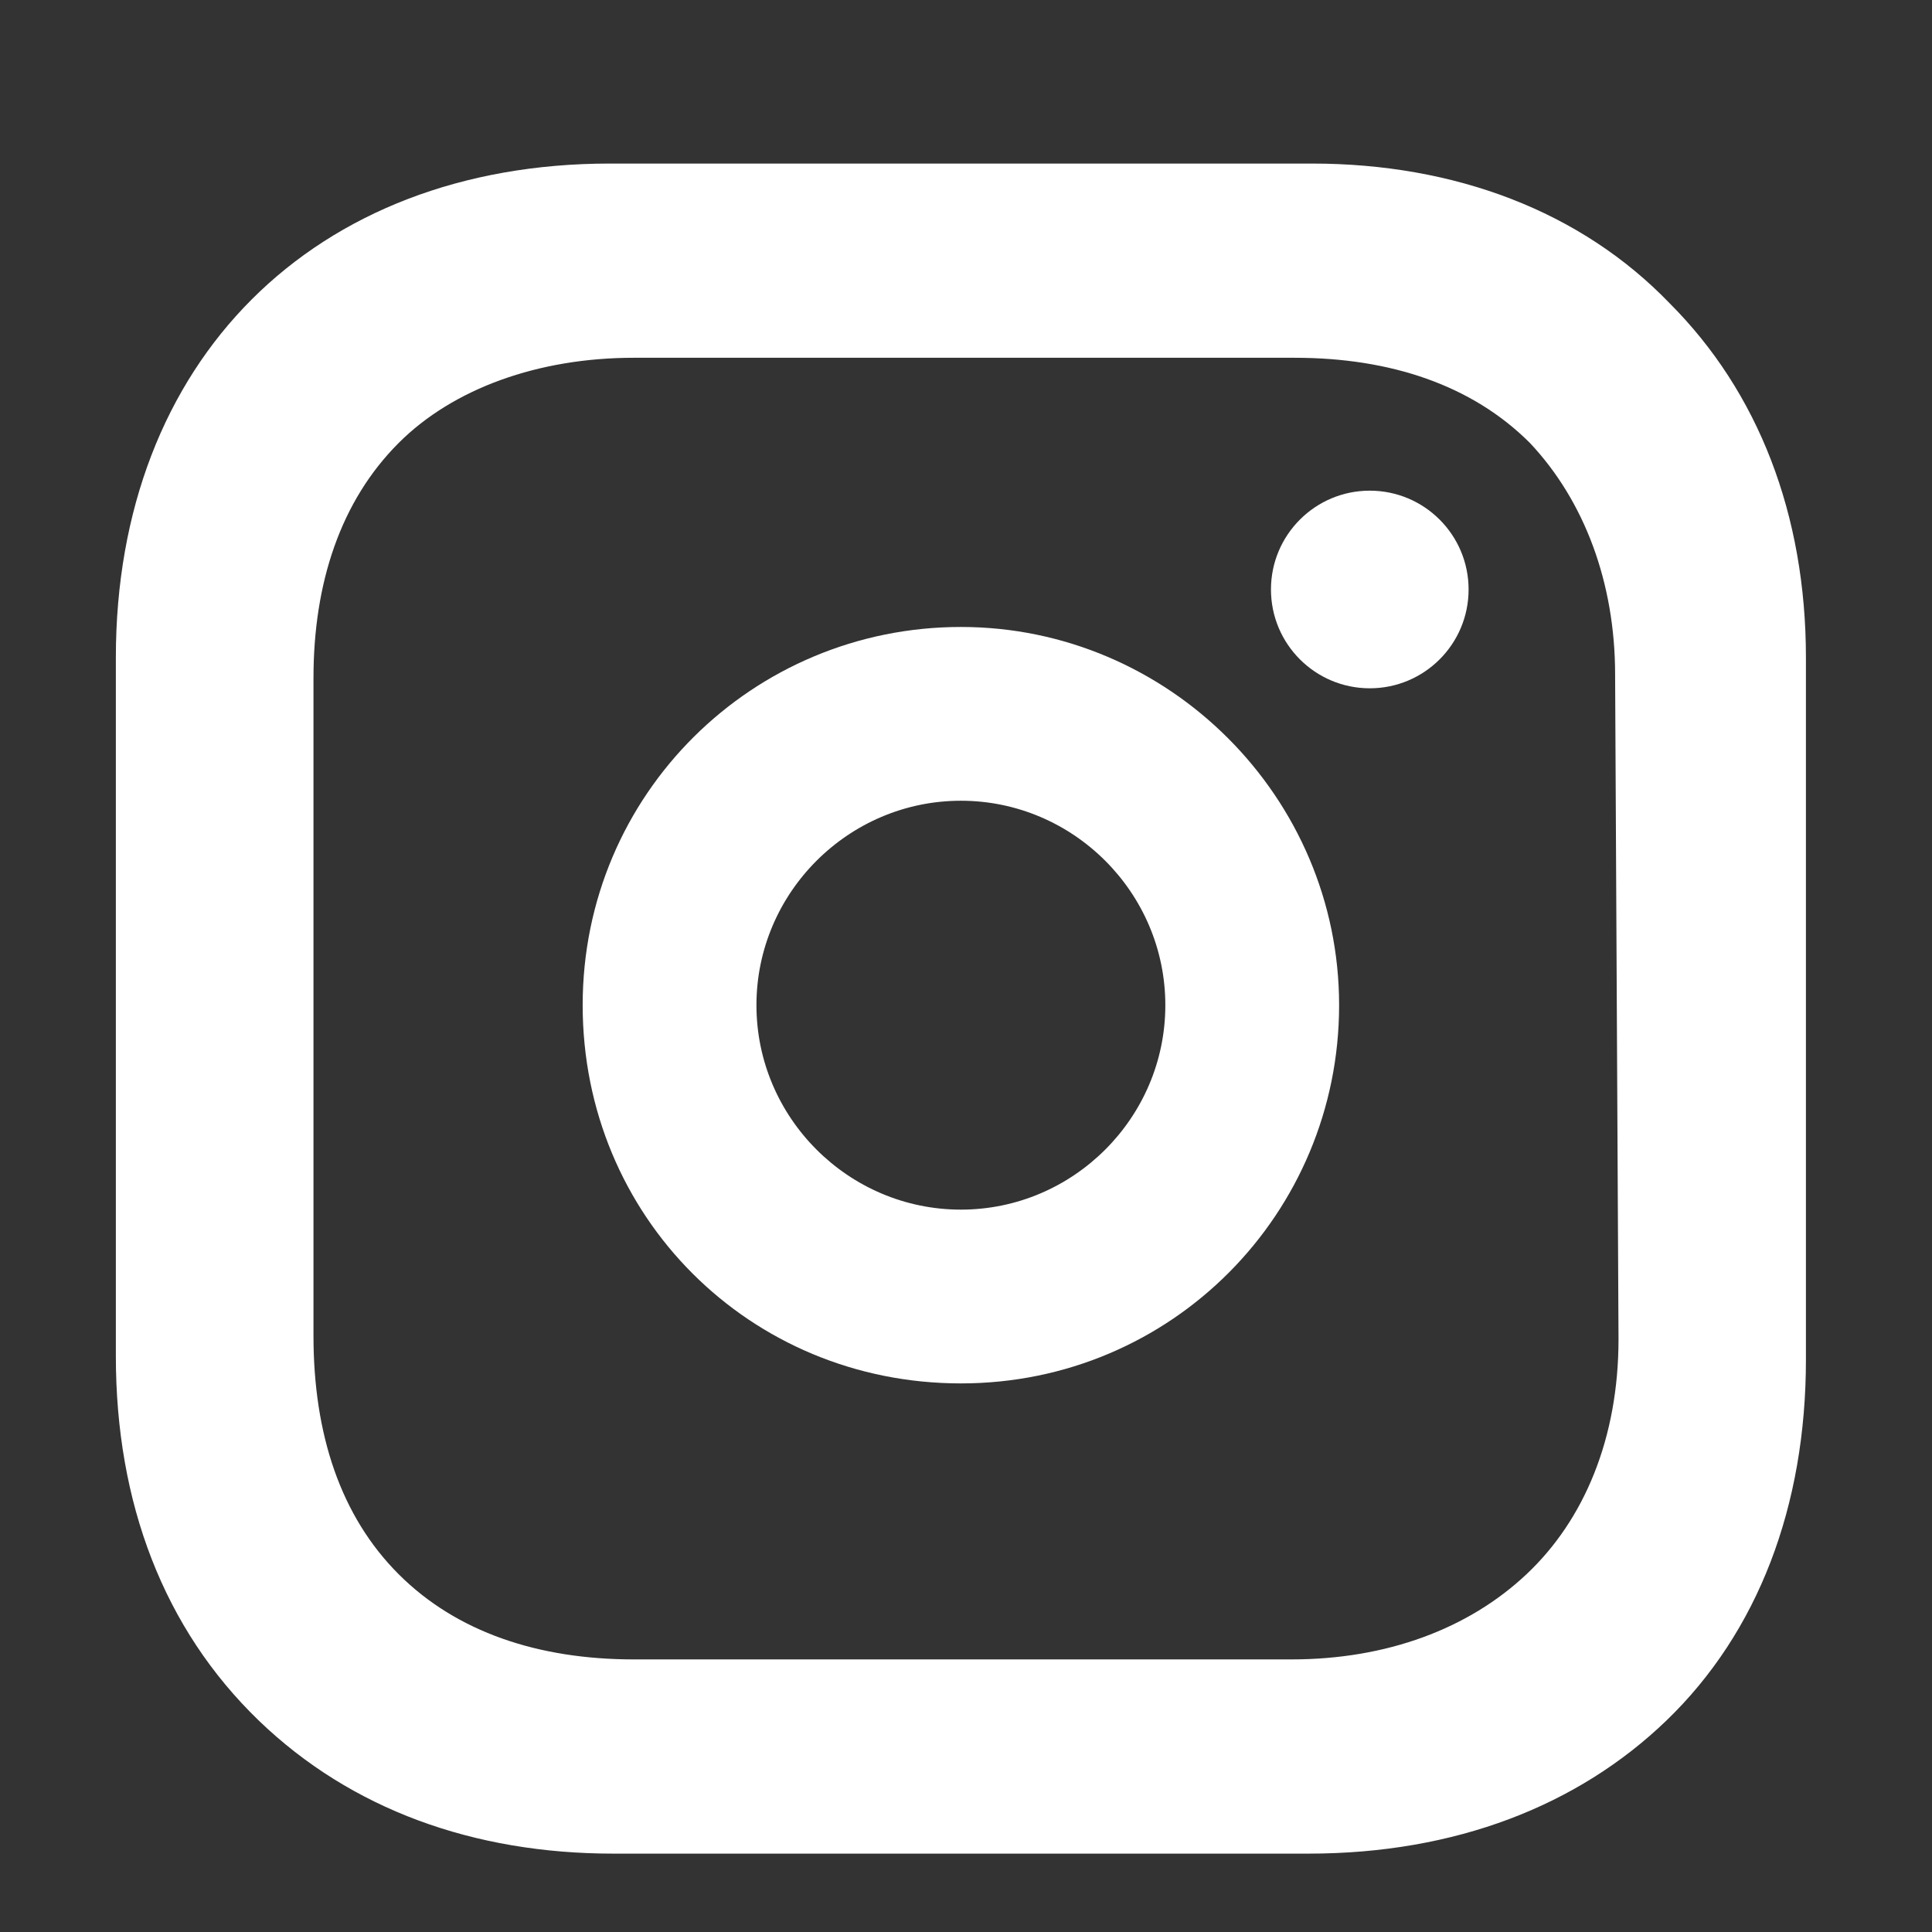 <?xml version="1.0" encoding="utf-8"?>
<!-- Generator: Adobe Illustrator 21.0.2, SVG Export Plug-In . SVG Version: 6.00 Build 0)  -->
<svg version="1.1" id="Layer_1" xmlns="http://www.w3.org/2000/svg" xmlns:xlink="http://www.w3.org/1999/xlink" x="0px" y="0px"
	 viewBox="0 0 56.7 56.7" style="enable-background:new 0 0 56.7 56.7;" xml:space="preserve">
<rect x="0" y="0" width="56.7" height="56.7" fill="#333333" stroke="none"/>
<style type="text/css">
	.st0{fill:#FFFFFF;}
</style>
<g>
	<path class="st0" d="M28.2,18.4c-6.1,0-11.1,4.9-11.1,11.1S22,40.6,28.2,40.6s11.1-5,11.1-11.1S34.3,18.4,28.2,18.4z M28.2,35.5
		c-3.3,0-6-2.7-6-6s2.7-6,6-6s6,2.7,6,6S31.5,35.5,28.2,35.5z"/>
	<circle class="st0" cx="40.2" cy="17.3" r="2.9"/>
	<path class="st0" d="M49,8.9c-2.6-2.7-6.3-4.1-10.5-4.1H17.9c-8.7,0-14.5,5.8-14.5,14.5v20.5c0,4.3,1.4,8,4.2,10.7
		c2.7,2.6,6.3,3.9,10.4,3.9h20.4c4.3,0,7.9-1.4,10.5-3.9c2.7-2.6,4.1-6.3,4.1-10.6V19.3C53,15.1,51.6,11.5,49,8.9z M47.5,39.3
		c0,2.9-1,5.3-2.7,6.9s-4.1,2.5-6.9,2.5H18.6c-2.8,0-5.2-0.8-6.9-2.5s-2.5-4.1-2.5-7V19.9c0-2.8,0.8-5.2,2.5-6.9
		c1.6-1.6,4.1-2.5,6.9-2.5H38c2.8,0,5.2,0.8,6.9,2.5c1.6,1.7,2.5,4.1,2.5,6.8L47.5,39.3L47.5,39.3z"/>
</g>
</svg>
